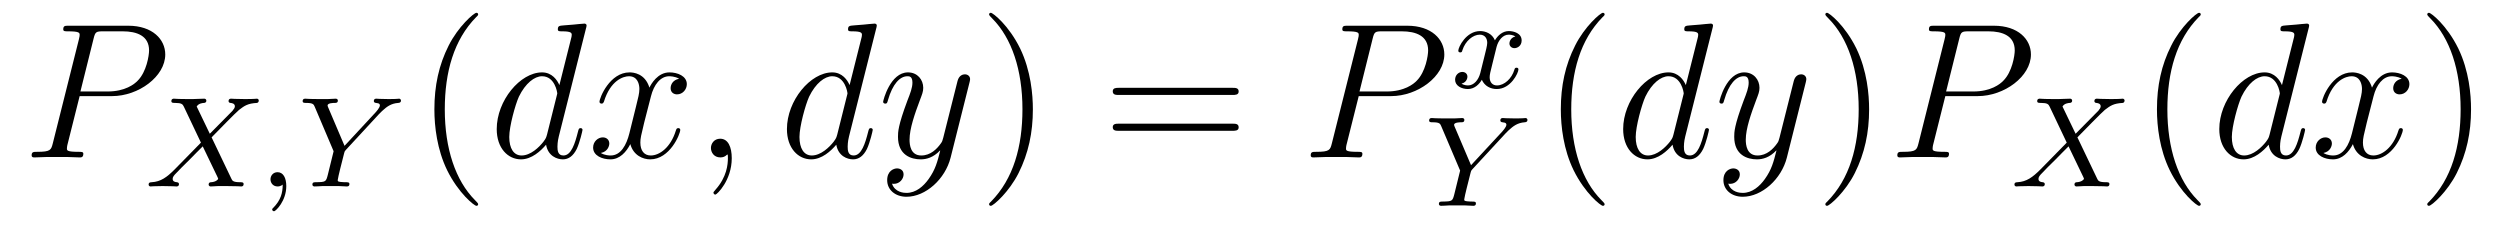 <?xml version='1.0' encoding='UTF-8'?>
<!-- This file was generated by dvisvgm 2.8.1 -->
<svg version='1.1' xmlns='http://www.w3.org/2000/svg' xmlns:xlink='http://www.w3.org/1999/xlink' width='155pt' height='14pt' viewBox='0 -14 155 14'>
<g id='page1'>
<g transform='matrix(1 0 0 -1 -127 650)'>
<path d='M131.938 658.041H133.947C135.596 658.041 137.246 659.261 137.246 660.623C137.246 661.556 136.457 662.405 134.951 662.405H131.257C131.03 662.405 130.922 662.405 130.922 662.178C130.922 662.058 131.03 662.058 131.209 662.058C131.938 662.058 131.938 661.962 131.938 661.831C131.938 661.807 131.938 661.735 131.891 661.556L130.277 655.125C130.169 654.706 130.145 654.587 129.308 654.587C129.081 654.587 128.962 654.587 128.962 654.372C128.962 654.24 129.069 654.24 129.141 654.24C129.368 654.24 129.608 654.264 129.834 654.264H131.233C131.46 654.264 131.711 654.24 131.938 654.24C132.034 654.24 132.166 654.24 132.166 654.467C132.166 654.587 132.058 654.587 131.879 654.587C131.161 654.587 131.149 654.67 131.149 654.79C131.149 654.85 131.161 654.933 131.173 654.993L131.938 658.041ZM132.799 661.592C132.907 662.034 132.954 662.058 133.421 662.058H134.604C135.501 662.058 136.242 661.771 136.242 660.874C136.242 660.564 136.087 659.547 135.537 658.998C135.333 658.782 134.76 658.328 133.672 658.328H131.986L132.799 661.592Z'/>
<path d='M140.119 655.484C140.502 655.874 141.633 657.038 141.825 657.189C142.159 657.444 142.359 657.588 142.932 657.619C142.98 657.627 143.044 657.667 143.044 657.771C143.044 657.843 142.972 657.882 142.932 657.882C142.853 657.882 142.805 657.858 142.183 657.858C141.586 657.858 141.371 657.882 141.331 657.882C141.299 657.882 141.171 657.882 141.171 657.731C141.171 657.723 141.171 657.627 141.291 657.619C141.347 657.612 141.562 657.596 141.562 657.412C141.562 657.357 141.53 657.269 141.466 657.205L141.442 657.165C141.418 657.141 141.418 657.125 141.339 657.054L140.008 655.707L139.195 657.396C139.307 657.588 139.546 657.612 139.641 657.619C139.681 657.619 139.793 657.627 139.793 657.763C139.793 657.835 139.737 657.882 139.665 657.882C139.586 657.882 139.283 657.867 139.203 657.867C139.155 657.858 138.861 657.858 138.693 657.858C137.952 657.858 137.857 657.882 137.785 657.882C137.753 657.882 137.625 657.882 137.625 657.731C137.625 657.619 137.729 657.619 137.857 657.619C138.255 657.619 138.327 657.54 138.398 657.388L139.458 655.157L137.825 653.492C137.347 653.014 136.972 652.735 136.406 652.703C136.311 652.695 136.215 652.695 136.215 652.552C136.215 652.504 136.255 652.44 136.334 652.44C136.39 652.44 136.478 652.464 137.083 652.464C137.657 652.464 137.904 652.44 137.936 652.44C137.976 652.44 138.096 652.44 138.096 652.591C138.096 652.607 138.087 652.695 137.968 652.703C137.817 652.711 137.705 652.767 137.705 652.91C137.705 653.037 137.801 653.141 137.92 653.261C138.056 653.412 138.47 653.827 138.757 654.105C138.94 654.289 139.386 654.751 139.57 654.926L140.486 653.022C140.526 652.942 140.526 652.934 140.526 652.926C140.526 652.854 140.358 652.719 140.096 652.703C140.04 652.703 139.936 652.695 139.936 652.552C139.936 652.543 139.944 652.44 140.072 652.44C140.151 652.44 140.446 652.456 140.526 652.464H141.036C141.769 652.464 141.881 652.44 141.952 652.44C141.984 652.44 142.104 652.44 142.104 652.591C142.104 652.703 142 652.703 141.881 652.703C141.45 652.703 141.402 652.798 141.347 652.918L140.119 655.484Z'/>
<path d='M144.527 652.559C144.527 652.042 144.415 651.588 143.921 651.093C143.889 651.069 143.874 651.053 143.874 651.014C143.874 650.95 143.937 650.902 143.993 650.902C144.089 650.902 144.75 651.532 144.75 652.464C144.75 652.974 144.559 653.324 144.208 653.324C143.93 653.324 143.77 653.101 143.77 652.886C143.77 652.663 143.921 652.44 144.216 652.44C144.408 652.44 144.527 652.552 144.527 652.559ZM150.497 656.926C150.553 656.99 150.624 657.054 150.688 657.117C150.983 657.388 151.246 657.588 151.692 657.619C151.764 657.627 151.86 657.635 151.86 657.771C151.86 657.827 151.804 657.882 151.748 657.882C151.652 657.882 151.668 657.858 151.087 657.858C150.561 657.858 150.377 657.882 150.33 657.882C150.298 657.882 150.178 657.882 150.178 657.731C150.178 657.659 150.234 657.627 150.306 657.619C150.545 657.603 150.553 657.516 150.553 657.468C150.553 657.317 150.306 657.062 150.306 657.054L148.361 654.958L147.357 657.317C147.341 657.348 147.309 657.428 147.309 657.46C147.309 657.619 147.684 657.619 147.756 657.619C147.835 657.619 147.947 657.619 147.947 657.771C147.947 657.811 147.915 657.882 147.819 657.882C147.708 657.882 147.445 657.867 147.325 657.858H146.831C146.098 657.858 145.987 657.882 145.915 657.882C145.788 657.882 145.764 657.795 145.764 657.731C145.764 657.619 145.867 657.619 145.979 657.619C146.409 657.619 146.449 657.532 146.513 657.38L147.684 654.623L147.325 653.165C147.214 652.735 147.206 652.711 146.592 652.703C146.465 652.703 146.369 652.703 146.369 652.552C146.369 652.52 146.393 652.44 146.497 652.44C146.648 652.44 146.831 652.456 146.991 652.464H148.003C148.122 652.456 148.393 652.44 148.497 652.44C148.545 652.44 148.664 652.44 148.664 652.591C148.664 652.703 148.561 652.703 148.425 652.703C148.417 652.703 148.25 652.703 148.122 652.719C147.947 652.743 147.939 652.759 147.939 652.838C147.939 652.902 148.035 653.292 148.09 653.524C148.186 653.906 148.258 654.169 148.338 654.504C148.361 654.607 148.37 654.623 148.441 654.703L150.497 656.926Z'/>
<path d='M156.645 651.335C156.645 651.371 156.645 651.395 156.442 651.598C155.247 652.806 154.577 654.778 154.577 657.217C154.577 659.536 155.139 661.532 156.526 662.943C156.645 663.05 156.645 663.074 156.645 663.11C156.645 663.182 156.585 663.206 156.537 663.206C156.382 663.206 155.402 662.345 154.816 661.173C154.207 659.966 153.932 658.687 153.932 657.217C153.932 656.152 154.099 654.73 154.72 653.451C155.426 652.017 156.406 651.239 156.537 651.239C156.585 651.239 156.645 651.263 156.645 651.335Z'/>
<path d='M163.331 662.237C163.344 662.285 163.367 662.357 163.367 662.417C163.367 662.536 163.248 662.536 163.224 662.536C163.212 662.536 162.626 662.488 162.566 662.476C162.363 662.464 162.184 662.441 161.969 662.428C161.67 662.405 161.586 662.393 161.586 662.178C161.586 662.058 161.682 662.058 161.849 662.058C162.435 662.058 162.447 661.95 162.447 661.831C162.447 661.759 162.423 661.663 162.411 661.627L161.682 658.723C161.55 659.033 161.228 659.512 160.606 659.512C159.255 659.512 157.797 657.767 157.797 655.997C157.797 654.814 158.49 654.12 159.303 654.12C159.96 654.12 160.522 654.634 160.857 655.029C160.976 654.324 161.538 654.12 161.897 654.12S162.543 654.336 162.758 654.766C162.949 655.173 163.116 655.902 163.116 655.949C163.116 656.009 163.069 656.057 162.997 656.057C162.889 656.057 162.877 655.997 162.83 655.818C162.65 655.113 162.423 654.36 161.933 654.36C161.586 654.36 161.562 654.67 161.562 654.909C161.562 654.957 161.562 655.208 161.646 655.543L163.331 662.237ZM160.917 655.662C160.857 655.459 160.857 655.435 160.689 655.208C160.427 654.873 159.901 654.36 159.339 654.36C158.849 654.36 158.574 654.802 158.574 655.507C158.574 656.165 158.944 657.503 159.171 658.006C159.578 658.842 160.14 659.273 160.606 659.273C161.395 659.273 161.55 658.293 161.55 658.197C161.55 658.185 161.514 658.029 161.503 658.006L160.917 655.662ZM169.105 659.117C168.722 659.046 168.579 658.759 168.579 658.532C168.579 658.245 168.806 658.149 168.973 658.149C169.332 658.149 169.583 658.46 169.583 658.782C169.583 659.285 169.009 659.512 168.507 659.512C167.778 659.512 167.371 658.794 167.264 658.567C166.989 659.464 166.248 659.512 166.033 659.512C164.813 659.512 164.168 657.946 164.168 657.683C164.168 657.635 164.215 657.575 164.299 657.575C164.395 657.575 164.419 657.647 164.443 657.695C164.849 659.022 165.65 659.273 165.997 659.273C166.535 659.273 166.642 658.771 166.642 658.484C166.642 658.221 166.57 657.946 166.427 657.372L166.021 655.734C165.841 655.017 165.495 654.36 164.861 654.36C164.801 654.36 164.503 654.36 164.251 654.515C164.682 654.599 164.777 654.957 164.777 655.101C164.777 655.34 164.598 655.483 164.371 655.483C164.084 655.483 163.773 655.232 163.773 654.85C163.773 654.348 164.335 654.12 164.849 654.12C165.423 654.12 165.829 654.575 166.08 655.065C166.272 654.36 166.869 654.12 167.312 654.12C168.531 654.12 169.176 655.687 169.176 655.949C169.176 656.009 169.128 656.057 169.057 656.057C168.949 656.057 168.937 655.997 168.902 655.902C168.579 654.85 167.885 654.36 167.348 654.36C166.929 654.36 166.702 654.67 166.702 655.16C166.702 655.423 166.75 655.615 166.941 656.404L167.359 658.029C167.539 658.747 167.945 659.273 168.495 659.273C168.519 659.273 168.854 659.273 169.105 659.117ZM172.369 654.192C172.369 654.886 172.143 655.4 171.652 655.4C171.27 655.4 171.078 655.089 171.078 654.826C171.078 654.563 171.258 654.24 171.664 654.24C171.82 654.24 171.951 654.288 172.059 654.395C172.083 654.419 172.095 654.419 172.107 654.419C172.13 654.419 172.13 654.252 172.13 654.192C172.13 653.798 172.059 653.021 171.365 652.244C171.234 652.1 171.234 652.076 171.234 652.053C171.234 651.993 171.294 651.933 171.353 651.933C171.449 651.933 172.369 652.818 172.369 654.192Z'/>
<path d='M181.325 662.237C181.337 662.285 181.36 662.357 181.36 662.417C181.36 662.536 181.241 662.536 181.217 662.536C181.205 662.536 180.619 662.488 180.56 662.476C180.356 662.464 180.177 662.441 179.962 662.428C179.663 662.405 179.579 662.393 179.579 662.178C179.579 662.058 179.675 662.058 179.842 662.058C180.428 662.058 180.44 661.95 180.44 661.831C180.44 661.759 180.416 661.663 180.404 661.627L179.675 658.723C179.544 659.033 179.221 659.512 178.599 659.512C177.248 659.512 175.79 657.767 175.79 655.997C175.79 654.814 176.483 654.12 177.296 654.12C177.954 654.12 178.515 654.634 178.85 655.029C178.97 654.324 179.531 654.12 179.89 654.12C180.249 654.12 180.536 654.336 180.751 654.766C180.942 655.173 181.11 655.902 181.11 655.949C181.11 656.009 181.062 656.057 180.99 656.057C180.882 656.057 180.87 655.997 180.823 655.818C180.643 655.113 180.416 654.36 179.926 654.36C179.579 654.36 179.556 654.67 179.556 654.909C179.556 654.957 179.556 655.208 179.639 655.543L181.325 662.237ZM178.91 655.662C178.85 655.459 178.85 655.435 178.683 655.208C178.42 654.873 177.894 654.36 177.332 654.36C176.842 654.36 176.567 654.802 176.567 655.507C176.567 656.165 176.937 657.503 177.165 658.006C177.571 658.842 178.133 659.273 178.599 659.273C179.388 659.273 179.544 658.293 179.544 658.197C179.544 658.185 179.508 658.029 179.496 658.006L178.91 655.662ZM184.576 652.901C184.253 652.447 183.787 652.04 183.201 652.04C183.057 652.04 182.484 652.064 182.304 652.614C182.34 652.602 182.4 652.602 182.424 652.602C182.783 652.602 183.022 652.913 183.022 653.188C183.022 653.463 182.794 653.559 182.615 653.559C182.424 653.559 182.005 653.415 182.005 652.829C182.005 652.22 182.519 651.801 183.201 651.801C184.396 651.801 185.604 652.901 185.938 654.228L187.11 658.89C187.122 658.95 187.146 659.022 187.146 659.093C187.146 659.273 187.002 659.392 186.823 659.392C186.715 659.392 186.464 659.344 186.369 658.986L185.484 655.471C185.424 655.256 185.424 655.232 185.328 655.101C185.089 654.766 184.695 654.36 184.121 654.36C183.452 654.36 183.392 655.017 183.392 655.34C183.392 656.021 183.715 656.942 184.038 657.802C184.169 658.149 184.241 658.316 184.241 658.555C184.241 659.058 183.882 659.512 183.296 659.512C182.197 659.512 181.754 657.778 181.754 657.683C181.754 657.635 181.802 657.575 181.886 657.575C181.994 657.575 182.005 657.623 182.053 657.79C182.34 658.794 182.794 659.273 183.261 659.273C183.368 659.273 183.571 659.273 183.571 658.878C183.571 658.567 183.44 658.221 183.261 657.767C182.675 656.2 182.675 655.806 182.675 655.519C182.675 654.383 183.488 654.12 184.085 654.12C184.432 654.12 184.863 654.228 185.281 654.67L185.293 654.658C185.114 653.953 184.994 653.487 184.576 652.901Z'/>
<path d='M191.038 657.217C191.038 658.125 190.918 659.607 190.249 660.994C189.544 662.428 188.563 663.206 188.432 663.206C188.384 663.206 188.324 663.182 188.324 663.11C188.324 663.074 188.324 663.05 188.527 662.847C189.723 661.64 190.392 659.667 190.392 657.228C190.392 654.909 189.831 652.913 188.444 651.502C188.324 651.395 188.324 651.371 188.324 651.335C188.324 651.263 188.384 651.239 188.432 651.239C188.587 651.239 189.567 652.1 190.153 653.272C190.763 654.491 191.038 655.782 191.038 657.217Z'/>
<path d='M203.414 658.113C203.581 658.113 203.797 658.113 203.797 658.328C203.797 658.555 203.593 658.555 203.414 658.555H196.374C196.206 658.555 195.991 658.555 195.991 658.34C195.991 658.113 196.194 658.113 196.374 658.113H203.414ZM203.414 655.89C203.581 655.89 203.797 655.89 203.797 656.105C203.797 656.332 203.593 656.332 203.414 656.332H196.374C196.206 656.332 195.991 656.332 195.991 656.117C195.991 655.89 196.194 655.89 196.374 655.89H203.414Z'/>
<path d='M211.241 658.041H213.25C214.898 658.041 216.548 659.261 216.548 660.623C216.548 661.556 215.76 662.405 214.254 662.405H210.559C210.332 662.405 210.224 662.405 210.224 662.178C210.224 662.058 210.332 662.058 210.511 662.058C211.241 662.058 211.241 661.962 211.241 661.831C211.241 661.807 211.241 661.735 211.193 661.556L209.579 655.125C209.472 654.706 209.448 654.587 208.61 654.587C208.384 654.587 208.265 654.587 208.265 654.372C208.265 654.24 208.372 654.24 208.444 654.24C208.67 654.24 208.91 654.264 209.137 654.264H210.535C210.763 654.264 211.014 654.24 211.241 654.24C211.337 654.24 211.468 654.24 211.468 654.467C211.468 654.587 211.361 654.587 211.181 654.587C210.463 654.587 210.452 654.67 210.452 654.79C210.452 654.85 210.463 654.933 210.476 654.993L211.241 658.041ZM212.101 661.592C212.209 662.034 212.257 662.058 212.723 662.058H213.906C214.804 662.058 215.544 661.771 215.544 660.874C215.544 660.564 215.389 659.547 214.84 658.998C214.636 658.782 214.062 658.328 212.975 658.328H211.289L212.101 661.592Z'/>
<path d='M220.952 661.739C220.602 661.652 220.585 661.341 220.585 661.309C220.585 661.134 220.721 661.014 220.896 661.014S221.342 661.15 221.342 661.492C221.342 661.947 220.841 662.074 220.546 662.074C220.171 662.074 219.869 661.811 219.685 661.5C219.51 661.923 219.096 662.074 218.768 662.074C217.901 662.074 217.414 661.078 217.414 660.855C217.414 660.783 217.47 660.751 217.534 660.751C217.63 660.751 217.645 660.791 217.669 660.887C217.853 661.468 218.33 661.851 218.746 661.851C219.055 661.851 219.208 661.628 219.208 661.341C219.208 661.182 219.112 660.815 219.048 660.56C218.992 660.329 218.816 659.62 218.777 659.468C218.665 659.038 218.378 658.703 218.02 658.703C217.988 658.703 217.781 658.703 217.614 658.815C217.98 658.902 217.98 659.237 217.98 659.245C217.98 659.428 217.836 659.54 217.661 659.54C217.446 659.54 217.216 659.357 217.216 659.054C217.216 658.687 217.606 658.48 218.012 658.48C218.434 658.48 218.729 658.799 218.873 659.054C219.048 658.663 219.414 658.48 219.797 658.48C220.666 658.48 221.143 659.476 221.143 659.699C221.143 659.779 221.08 659.803 221.023 659.803C220.928 659.803 220.912 659.747 220.889 659.667C220.729 659.134 220.274 658.703 219.812 658.703C219.55 658.703 219.359 658.879 219.359 659.213C219.359 659.373 219.407 659.556 219.518 660.002C219.574 660.241 219.749 660.942 219.788 661.094C219.9 661.508 220.18 661.851 220.538 661.851C220.578 661.851 220.784 661.851 220.952 661.739Z'/>
<path d='M220.34 655.726C220.396 655.79 220.468 655.854 220.531 655.917C220.826 656.188 221.089 656.388 221.536 656.419C221.606 656.427 221.702 656.435 221.702 656.571C221.702 656.627 221.647 656.682 221.591 656.682C221.495 656.682 221.512 656.658 220.93 656.658C220.404 656.658 220.22 656.682 220.172 656.682C220.141 656.682 220.021 656.682 220.021 656.531C220.021 656.459 220.076 656.427 220.148 656.419C220.388 656.403 220.396 656.316 220.396 656.268C220.396 656.117 220.148 655.862 220.148 655.854L218.204 653.758L217.2 656.117C217.184 656.148 217.152 656.228 217.152 656.26C217.152 656.419 217.528 656.419 217.598 656.419C217.679 656.419 217.79 656.419 217.79 656.571C217.79 656.611 217.758 656.682 217.662 656.682C217.55 656.682 217.288 656.667 217.169 656.658H216.674C215.941 656.658 215.83 656.682 215.758 656.682C215.63 656.682 215.606 656.595 215.606 656.531C215.606 656.419 215.711 656.419 215.822 656.419C216.252 656.419 216.292 656.332 216.355 656.18L217.528 653.423L217.169 651.965C217.057 651.535 217.049 651.511 216.436 651.503C216.308 651.503 216.212 651.503 216.212 651.352C216.212 651.32 216.236 651.24 216.34 651.24C216.491 651.24 216.674 651.256 216.834 651.264H217.846C217.966 651.256 218.237 651.24 218.34 651.24C218.388 651.24 218.507 651.24 218.507 651.391C218.507 651.503 218.404 651.503 218.268 651.503C218.261 651.503 218.093 651.503 217.966 651.519C217.79 651.543 217.782 651.559 217.782 651.638C217.782 651.702 217.878 652.092 217.933 652.324C218.029 652.706 218.101 652.969 218.18 653.304C218.204 653.407 218.213 653.423 218.284 653.503L220.34 655.726Z'/>
<path d='M226.486 651.335C226.486 651.371 226.486 651.395 226.282 651.598C225.086 652.806 224.417 654.778 224.417 657.217C224.417 659.536 224.978 661.532 226.366 662.943C226.486 663.05 226.486 663.074 226.486 663.11C226.486 663.182 226.426 663.206 226.378 663.206C226.222 663.206 225.242 662.345 224.657 661.173C224.046 659.966 223.771 658.687 223.771 657.217C223.771 656.152 223.939 654.73 224.561 653.451C225.265 652.017 226.246 651.239 226.378 651.239C226.426 651.239 226.486 651.263 226.486 651.335Z'/>
<path d='M233.172 662.237C233.184 662.285 233.207 662.357 233.207 662.417C233.207 662.536 233.088 662.536 233.064 662.536C233.052 662.536 232.466 662.488 232.406 662.476C232.204 662.464 232.024 662.441 231.809 662.428C231.51 662.405 231.426 662.393 231.426 662.178C231.426 662.058 231.522 662.058 231.689 662.058C232.274 662.058 232.288 661.95 232.288 661.831C232.288 661.759 232.262 661.663 232.252 661.627L231.522 658.723C231.39 659.033 231.067 659.512 230.446 659.512C229.096 659.512 227.636 657.767 227.636 655.997C227.636 654.814 228.33 654.12 229.142 654.12C229.8 654.12 230.363 654.634 230.698 655.029C230.816 654.324 231.378 654.12 231.737 654.12S232.382 654.336 232.597 654.766C232.789 655.173 232.956 655.902 232.956 655.949C232.956 656.009 232.908 656.057 232.837 656.057C232.729 656.057 232.717 655.997 232.669 655.818C232.49 655.113 232.262 654.36 231.773 654.36C231.426 654.36 231.402 654.67 231.402 654.909C231.402 654.957 231.402 655.208 231.486 655.543L233.172 662.237ZM230.756 655.662C230.698 655.459 230.698 655.435 230.53 655.208C230.267 654.873 229.741 654.36 229.178 654.36C228.689 654.36 228.414 654.802 228.414 655.507C228.414 656.165 228.785 657.503 229.012 658.006C229.418 658.842 229.98 659.273 230.446 659.273C231.235 659.273 231.39 658.293 231.39 658.197C231.39 658.185 231.354 658.029 231.343 658.006L230.756 655.662ZM236.423 652.901C236.1 652.447 235.633 652.04 235.048 652.04C234.904 652.04 234.33 652.064 234.151 652.614C234.187 652.602 234.247 652.602 234.271 652.602C234.63 652.602 234.869 652.913 234.869 653.188C234.869 653.463 234.641 653.559 234.462 653.559C234.271 653.559 233.852 653.415 233.852 652.829C233.852 652.22 234.366 651.801 235.048 651.801C236.243 651.801 237.45 652.901 237.785 654.228L238.957 658.89C238.968 658.95 238.992 659.022 238.992 659.093C238.992 659.273 238.849 659.392 238.669 659.392C238.562 659.392 238.312 659.344 238.216 658.986L237.331 655.471C237.271 655.256 237.271 655.232 237.175 655.101C236.936 654.766 236.542 654.36 235.968 654.36C235.298 654.36 235.238 655.017 235.238 655.34C235.238 656.021 235.561 656.942 235.884 657.802C236.016 658.149 236.088 658.316 236.088 658.555C236.088 659.058 235.729 659.512 235.144 659.512C234.043 659.512 233.602 657.778 233.602 657.683C233.602 657.635 233.65 657.575 233.732 657.575C233.84 657.575 233.852 657.623 233.9 657.79C234.187 658.794 234.641 659.273 235.108 659.273C235.216 659.273 235.418 659.273 235.418 658.878C235.418 658.567 235.286 658.221 235.108 657.767C234.522 656.2 234.522 655.806 234.522 655.519C234.522 654.383 235.334 654.12 235.932 654.12C236.279 654.12 236.71 654.228 237.127 654.67L237.139 654.658C236.96 653.953 236.84 653.487 236.423 652.901Z'/>
<path d='M242.885 657.217C242.885 658.125 242.765 659.607 242.095 660.994C241.391 662.428 240.41 663.206 240.278 663.206C240.23 663.206 240.172 663.182 240.172 663.11C240.172 663.074 240.172 663.05 240.374 662.847C241.57 661.64 242.239 659.667 242.239 657.228C242.239 654.909 241.678 652.913 240.29 651.502C240.172 651.395 240.172 651.371 240.172 651.335C240.172 651.263 240.23 651.239 240.278 651.239C240.434 651.239 241.415 652.1 242 653.272C242.61 654.491 242.885 655.782 242.885 657.217Z'/>
<path d='M247.61 658.041H249.619C251.268 658.041 252.918 659.261 252.918 660.623C252.918 661.556 252.13 662.405 250.624 662.405H246.929C246.702 662.405 246.594 662.405 246.594 662.178C246.594 662.058 246.702 662.058 246.881 662.058C247.61 662.058 247.61 661.962 247.61 661.831C247.61 661.807 247.61 661.735 247.562 661.556L245.95 655.125C245.842 654.706 245.818 654.587 244.981 654.587C244.753 654.587 244.634 654.587 244.634 654.372C244.634 654.24 244.741 654.24 244.813 654.24C245.04 654.24 245.28 654.264 245.507 654.264H246.905C247.133 654.264 247.384 654.24 247.61 654.24C247.706 654.24 247.838 654.24 247.838 654.467C247.838 654.587 247.73 654.587 247.55 654.587C246.834 654.587 246.822 654.67 246.822 654.79C246.822 654.85 246.834 654.933 246.846 654.993L247.61 658.041ZM248.471 661.592C248.579 662.034 248.627 662.058 249.092 662.058H250.277C251.173 662.058 251.914 661.771 251.914 660.874C251.914 660.564 251.759 659.547 251.209 658.998C251.005 658.782 250.432 658.328 249.344 658.328H247.658L248.471 661.592Z'/>
<path d='M255.799 655.484C256.182 655.874 257.314 657.038 257.504 657.189C257.839 657.444 258.038 657.588 258.612 657.619C258.66 657.627 258.724 657.667 258.724 657.771C258.724 657.843 258.652 657.882 258.612 657.882C258.533 657.882 258.485 657.858 257.863 657.858C257.266 657.858 257.051 657.882 257.011 657.882C256.979 657.882 256.852 657.882 256.852 657.731C256.852 657.723 256.852 657.627 256.97 657.619C257.027 657.612 257.242 657.596 257.242 657.412C257.242 657.357 257.21 657.269 257.147 657.205L257.122 657.165C257.099 657.141 257.099 657.125 257.018 657.054L255.688 655.707L254.875 657.396C254.987 657.588 255.226 657.612 255.322 657.619C255.361 657.619 255.473 657.627 255.473 657.763C255.473 657.835 255.416 657.882 255.346 657.882C255.265 657.882 254.963 657.867 254.884 657.867C254.836 657.858 254.54 657.858 254.374 657.858C253.632 657.858 253.536 657.882 253.465 657.882C253.433 657.882 253.306 657.882 253.306 657.731C253.306 657.619 253.409 657.619 253.536 657.619C253.936 657.619 254.006 657.54 254.078 657.388L255.138 655.157L253.505 653.492C253.026 653.014 252.652 652.735 252.086 652.703C251.99 652.695 251.896 652.695 251.896 652.552C251.896 652.504 251.935 652.44 252.014 652.44C252.071 652.44 252.158 652.464 252.763 652.464C253.337 652.464 253.584 652.44 253.616 652.44C253.656 652.44 253.776 652.44 253.776 652.591C253.776 652.607 253.768 652.695 253.648 652.703C253.496 652.711 253.385 652.767 253.385 652.91C253.385 653.037 253.481 653.141 253.601 653.261C253.735 653.412 254.15 653.827 254.437 654.105C254.621 654.289 255.066 654.751 255.25 654.926L256.166 653.022C256.206 652.942 256.206 652.934 256.206 652.926C256.206 652.854 256.038 652.719 255.775 652.703C255.72 652.703 255.617 652.695 255.617 652.552C255.617 652.543 255.624 652.44 255.751 652.44C255.832 652.44 256.127 652.456 256.206 652.464H256.716C257.449 652.464 257.561 652.44 257.632 652.44C257.664 652.44 257.784 652.44 257.784 652.591C257.784 652.703 257.68 652.703 257.561 652.703C257.13 652.703 257.082 652.798 257.027 652.918L255.799 655.484Z'/>
<path d='M263.446 651.335C263.446 651.371 263.446 651.395 263.242 651.598C262.046 652.806 261.377 654.778 261.377 657.217C261.377 659.536 261.938 661.532 263.326 662.943C263.446 663.05 263.446 663.074 263.446 663.11C263.446 663.182 263.386 663.206 263.338 663.206C263.182 663.206 262.202 662.345 261.617 661.173C261.006 659.966 260.731 658.687 260.731 657.217C260.731 656.152 260.899 654.73 261.521 653.451C262.225 652.017 263.206 651.239 263.338 651.239C263.386 651.239 263.446 651.263 263.446 651.335Z'/>
<path d='M270.132 662.237C270.144 662.285 270.167 662.357 270.167 662.417C270.167 662.536 270.048 662.536 270.024 662.536C270.012 662.536 269.426 662.488 269.366 662.476C269.164 662.464 268.984 662.441 268.769 662.428C268.47 662.405 268.386 662.393 268.386 662.178C268.386 662.058 268.482 662.058 268.649 662.058C269.234 662.058 269.248 661.95 269.248 661.831C269.248 661.759 269.222 661.663 269.212 661.627L268.482 658.723C268.35 659.033 268.027 659.512 267.406 659.512C266.056 659.512 264.596 657.767 264.596 655.997C264.596 654.814 265.29 654.12 266.102 654.12C266.76 654.12 267.323 654.634 267.658 655.029C267.776 654.324 268.338 654.12 268.697 654.12S269.342 654.336 269.557 654.766C269.749 655.173 269.916 655.902 269.916 655.949C269.916 656.009 269.868 656.057 269.797 656.057C269.689 656.057 269.677 655.997 269.629 655.818C269.45 655.113 269.222 654.36 268.733 654.36C268.386 654.36 268.362 654.67 268.362 654.909C268.362 654.957 268.362 655.208 268.446 655.543L270.132 662.237ZM267.716 655.662C267.658 655.459 267.658 655.435 267.49 655.208C267.227 654.873 266.701 654.36 266.138 654.36C265.649 654.36 265.374 654.802 265.374 655.507C265.374 656.165 265.745 657.503 265.972 658.006C266.378 658.842 266.94 659.273 267.406 659.273C268.195 659.273 268.35 658.293 268.35 658.197C268.35 658.185 268.314 658.029 268.303 658.006L267.716 655.662ZM275.905 659.117C275.522 659.046 275.378 658.759 275.378 658.532C275.378 658.245 275.606 658.149 275.773 658.149C276.132 658.149 276.383 658.46 276.383 658.782C276.383 659.285 275.809 659.512 275.306 659.512C274.578 659.512 274.171 658.794 274.064 658.567C273.788 659.464 273.048 659.512 272.832 659.512C271.613 659.512 270.967 657.946 270.967 657.683C270.967 657.635 271.015 657.575 271.099 657.575C271.195 657.575 271.219 657.647 271.242 657.695C271.649 659.022 272.45 659.273 272.797 659.273C273.335 659.273 273.443 658.771 273.443 658.484C273.443 658.221 273.371 657.946 273.227 657.372L272.821 655.734C272.641 655.017 272.294 654.36 271.661 654.36C271.601 654.36 271.302 654.36 271.051 654.515C271.482 654.599 271.577 654.957 271.577 655.101C271.577 655.34 271.398 655.483 271.171 655.483C270.884 655.483 270.574 655.232 270.574 654.85C270.574 654.348 271.135 654.12 271.649 654.12C272.222 654.12 272.629 654.575 272.88 655.065C273.072 654.36 273.67 654.12 274.111 654.12C275.332 654.12 275.976 655.687 275.976 655.949C275.976 656.009 275.928 656.057 275.857 656.057C275.749 656.057 275.737 655.997 275.701 655.902C275.378 654.85 274.685 654.36 274.147 654.36C273.73 654.36 273.502 654.67 273.502 655.16C273.502 655.423 273.55 655.615 273.742 656.404L274.159 658.029C274.339 658.747 274.745 659.273 275.296 659.273C275.32 659.273 275.654 659.273 275.905 659.117Z'/>
<path d='M280.205 657.217C280.205 658.125 280.085 659.607 279.415 660.994C278.711 662.428 277.73 663.206 277.598 663.206C277.55 663.206 277.49 663.182 277.49 663.11C277.49 663.074 277.49 663.05 277.694 662.847C278.89 661.64 279.559 659.667 279.559 657.228C279.559 654.909 278.998 652.913 277.61 651.502C277.49 651.395 277.49 651.371 277.49 651.335C277.49 651.263 277.55 651.239 277.598 651.239C277.753 651.239 278.734 652.1 279.32 653.272C279.93 654.491 280.205 655.782 280.205 657.217Z'/>
</g>
</g>
</svg>